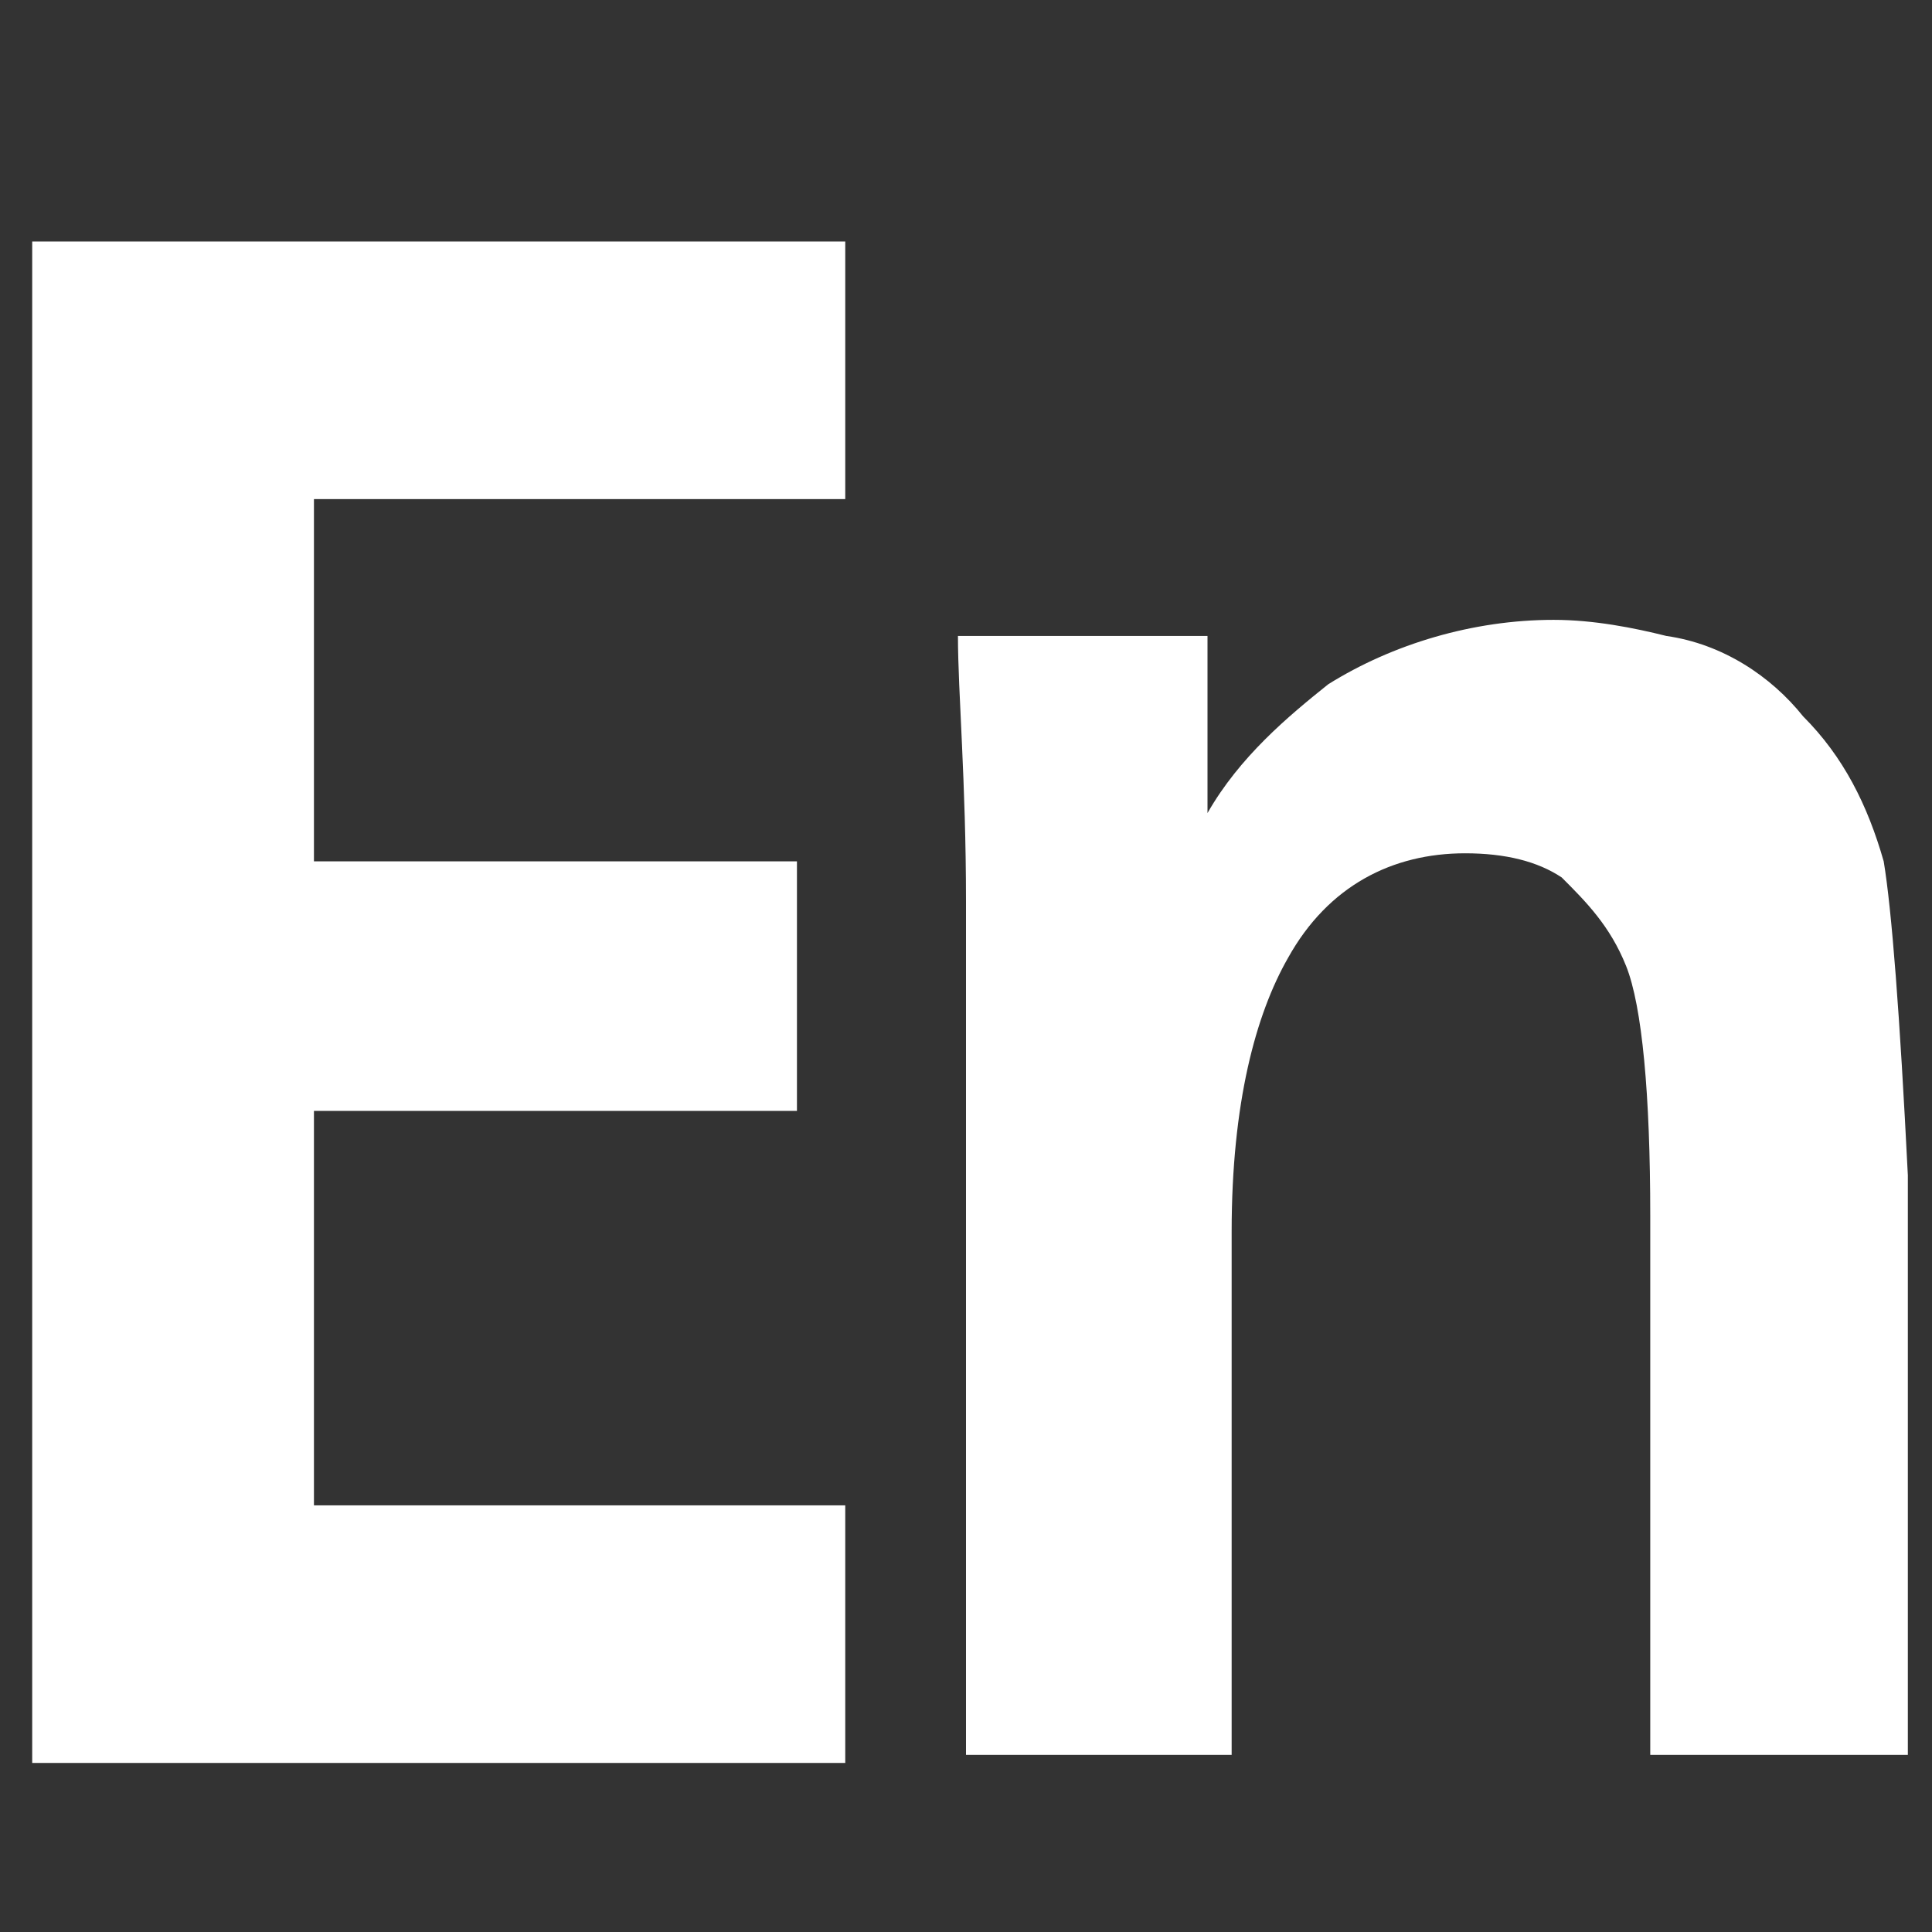<?xml version="1.0" encoding="utf-8"?>
<!-- Generator: Adobe Illustrator 27.0.0, SVG Export Plug-In . SVG Version: 6.00 Build 0)  -->
<svg version="1.1" id="Capa_1" xmlns="http://www.w3.org/2000/svg" xmlns:xlink="http://www.w3.org/1999/xlink" x="0px" y="0px"
	 viewBox="0 0 24 24" style="enable-background:new 0 0 24 24;" xml:space="preserve">
<rect x="0" y="0" width="24" height="24" fill="#333333" stroke="none"/>
<style type="text/css">
	.st0{fill:#FFFFFF;}
</style>
<g>
	<path class="st0" d="M18.2-35.1h9.2v3.1h-6v4.4h5.5v3.1h-5.5v4.8h6.1v3.1h-9.3V-35.1z"/>
	<path class="st0" d="M33.2-35.1l4.2,9.3c0.9,2.2,1.5,3.4,1.6,3.8c0.1,0.2,0.3,0.7,0.6,1.5c-0.1-1-0.2-1.9-0.2-2.9
		c0-0.4,0-0.9,0-1.6l-0.1-10.1h2.9v18.6h-3.7L33.7-27c-0.4-0.8-0.7-1.5-0.8-1.9c-0.3-0.7-0.5-1.4-0.8-2.1c0.1,0.8,0.1,1.6,0.2,2.5
		c0,0.2,0,0.4,0,0.8c0,0.4,0,0.6,0,0.8l0.1,10.3h-2.9v-18.5H33.2z"/>
</g>
<g>
	<path class="st0" d="M0.4,3h10.1v3.2H3.9v4.5h6v3.1h-6v4.9h6.6v3.2H0.4V3z"/>
	<path class="st0" d="M23.7,21.8h-3.2v-6.7c0-1.5-0.1-2.6-0.3-3.1c-0.2-0.5-0.5-0.8-0.8-1.1c-0.3-0.2-0.7-0.3-1.2-0.3
		c-0.9,0-1.7,0.4-2.2,1.3c-0.4,0.7-0.7,1.8-0.7,3.4v6.5h-3.3V11.2c0-1.5-0.1-2.6-0.1-3.3H15l0,2.2c0.4-0.7,1-1.2,1.5-1.6
		c0.8-0.5,1.8-0.8,2.8-0.8c0.5,0,1,0.1,1.4,0.2C21.4,8,22,8.4,22.4,8.9c0.5,0.5,0.8,1.1,1,1.8c0.1,0.6,0.2,1.9,0.3,3.9V21.8z"/>
</g>
</svg>
